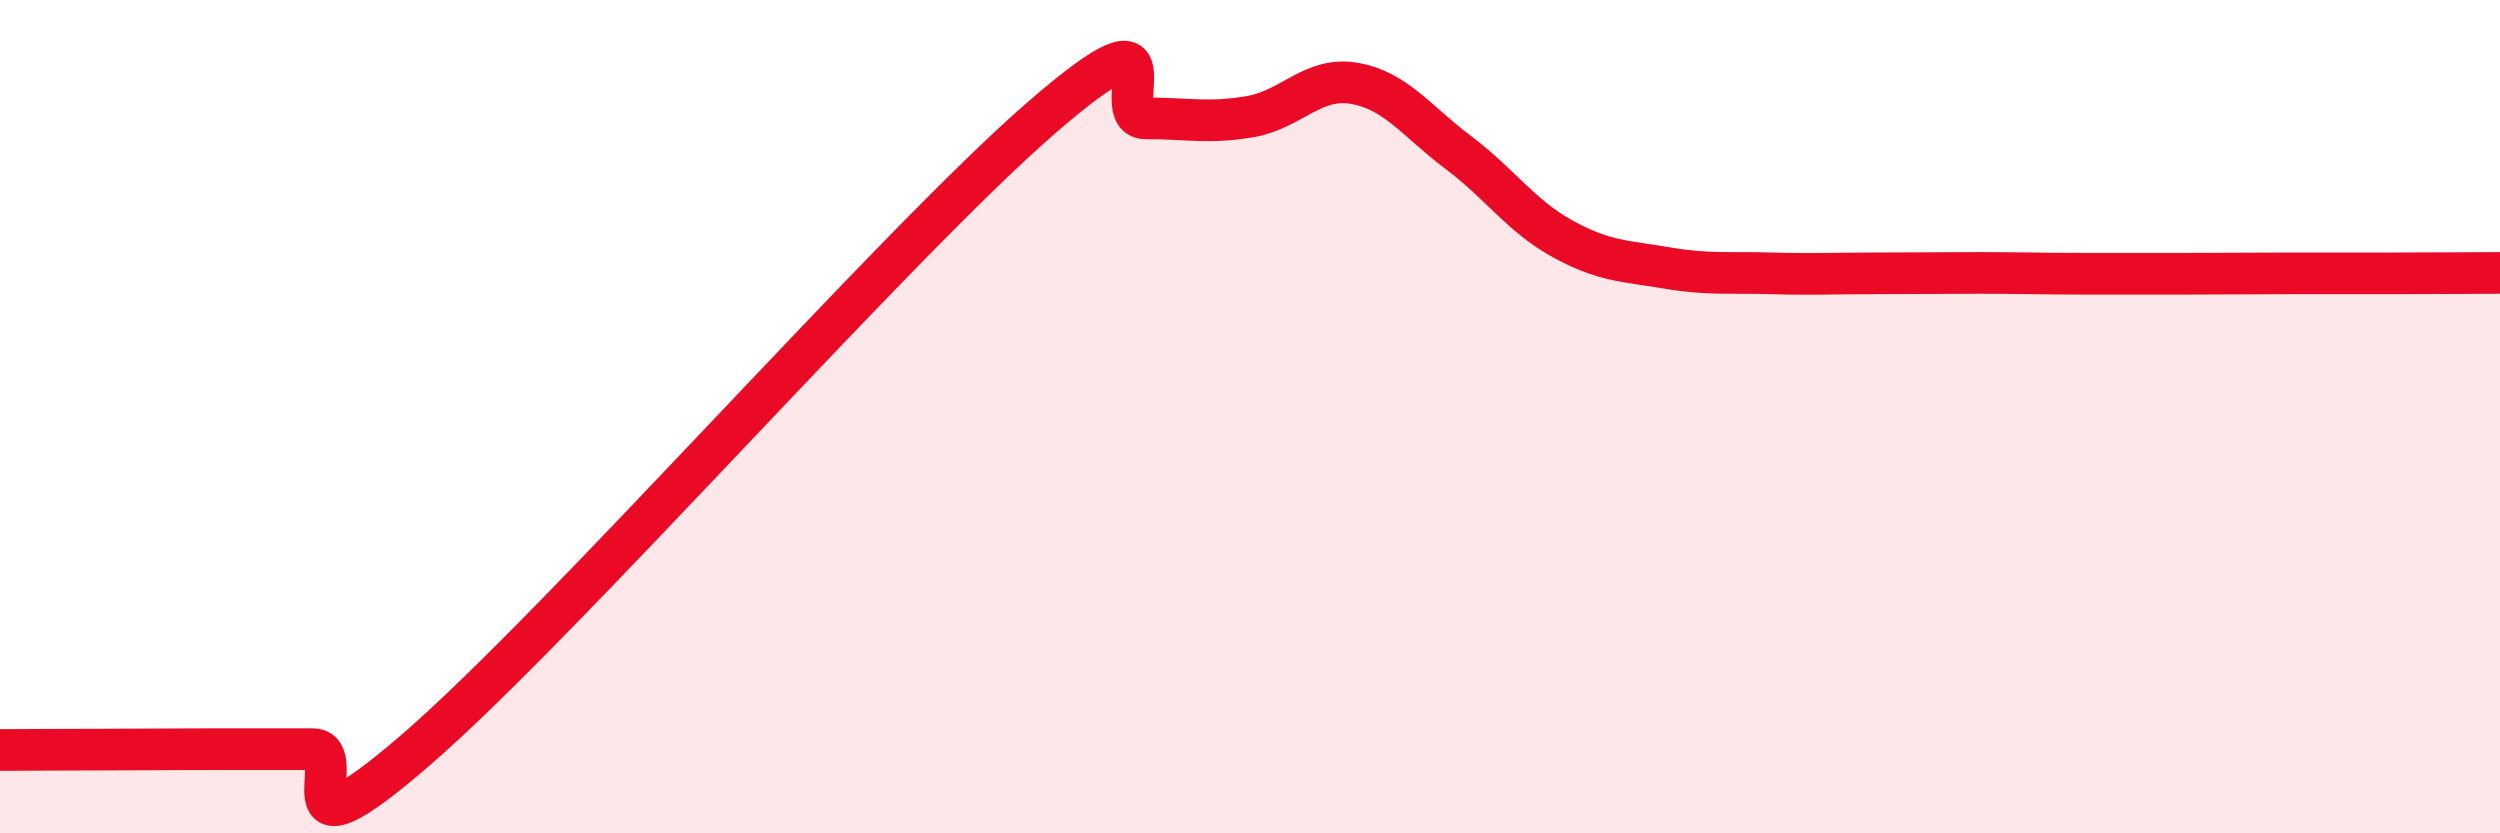 
    <svg width="60" height="20" viewBox="0 0 60 20" xmlns="http://www.w3.org/2000/svg">
      <path
        d="M 0,18 C 0.5,18 1.5,17.99 2.5,17.99 C 3.5,17.99 4,17.98 5,17.98 C 6,17.98 6.5,17.98 7.5,17.98 C 8.5,17.98 6.5,21.01 10,17.98 C 13.5,14.95 21.5,5.85 25,2.82 C 28.5,-0.21 26.5,2.84 27.5,2.84 C 28.5,2.84 29,2.97 30,2.8 C 31,2.63 31.5,1.83 32.5,2 C 33.5,2.17 34,2.91 35,3.66 C 36,4.41 36.5,5.18 37.5,5.73 C 38.5,6.28 39,6.26 40,6.43 C 41,6.6 41.5,6.53 42.5,6.56 C 43.5,6.59 44,6.56 45,6.56 C 46,6.56 46.5,6.55 47.5,6.55 C 48.5,6.55 49,6.57 50,6.57 C 51,6.57 51.5,6.57 52.5,6.57 C 53.5,6.57 54,6.56 55,6.56 C 56,6.56 56.5,6.56 57.5,6.56 C 58.5,6.56 59.5,6.55 60,6.55L60 20L0 20Z"
        fill="#EB0A25"
        opacity="0.1"
        stroke-linecap="round"
        stroke-linejoin="round"
      />
      <path
        d="M 0,18 C 0.5,18 1.5,17.99 2.5,17.99 C 3.5,17.99 4,17.98 5,17.98 C 6,17.98 6.5,17.98 7.5,17.98 C 8.5,17.98 6.5,21.01 10,17.98 C 13.5,14.95 21.5,5.85 25,2.82 C 28.5,-0.21 26.5,2.84 27.5,2.84 C 28.5,2.84 29,2.97 30,2.8 C 31,2.63 31.5,1.83 32.5,2 C 33.5,2.17 34,2.91 35,3.66 C 36,4.41 36.5,5.18 37.5,5.73 C 38.5,6.28 39,6.26 40,6.43 C 41,6.6 41.5,6.53 42.5,6.56 C 43.5,6.59 44,6.56 45,6.56 C 46,6.56 46.5,6.55 47.5,6.55 C 48.5,6.55 49,6.57 50,6.57 C 51,6.57 51.5,6.57 52.5,6.57 C 53.5,6.57 54,6.56 55,6.56 C 56,6.56 56.5,6.56 57.5,6.56 C 58.5,6.56 59.5,6.55 60,6.55"
        stroke="#EB0A25"
        stroke-width="1"
        fill="none"
        stroke-linecap="round"
        stroke-linejoin="round"
      />
    </svg>
  